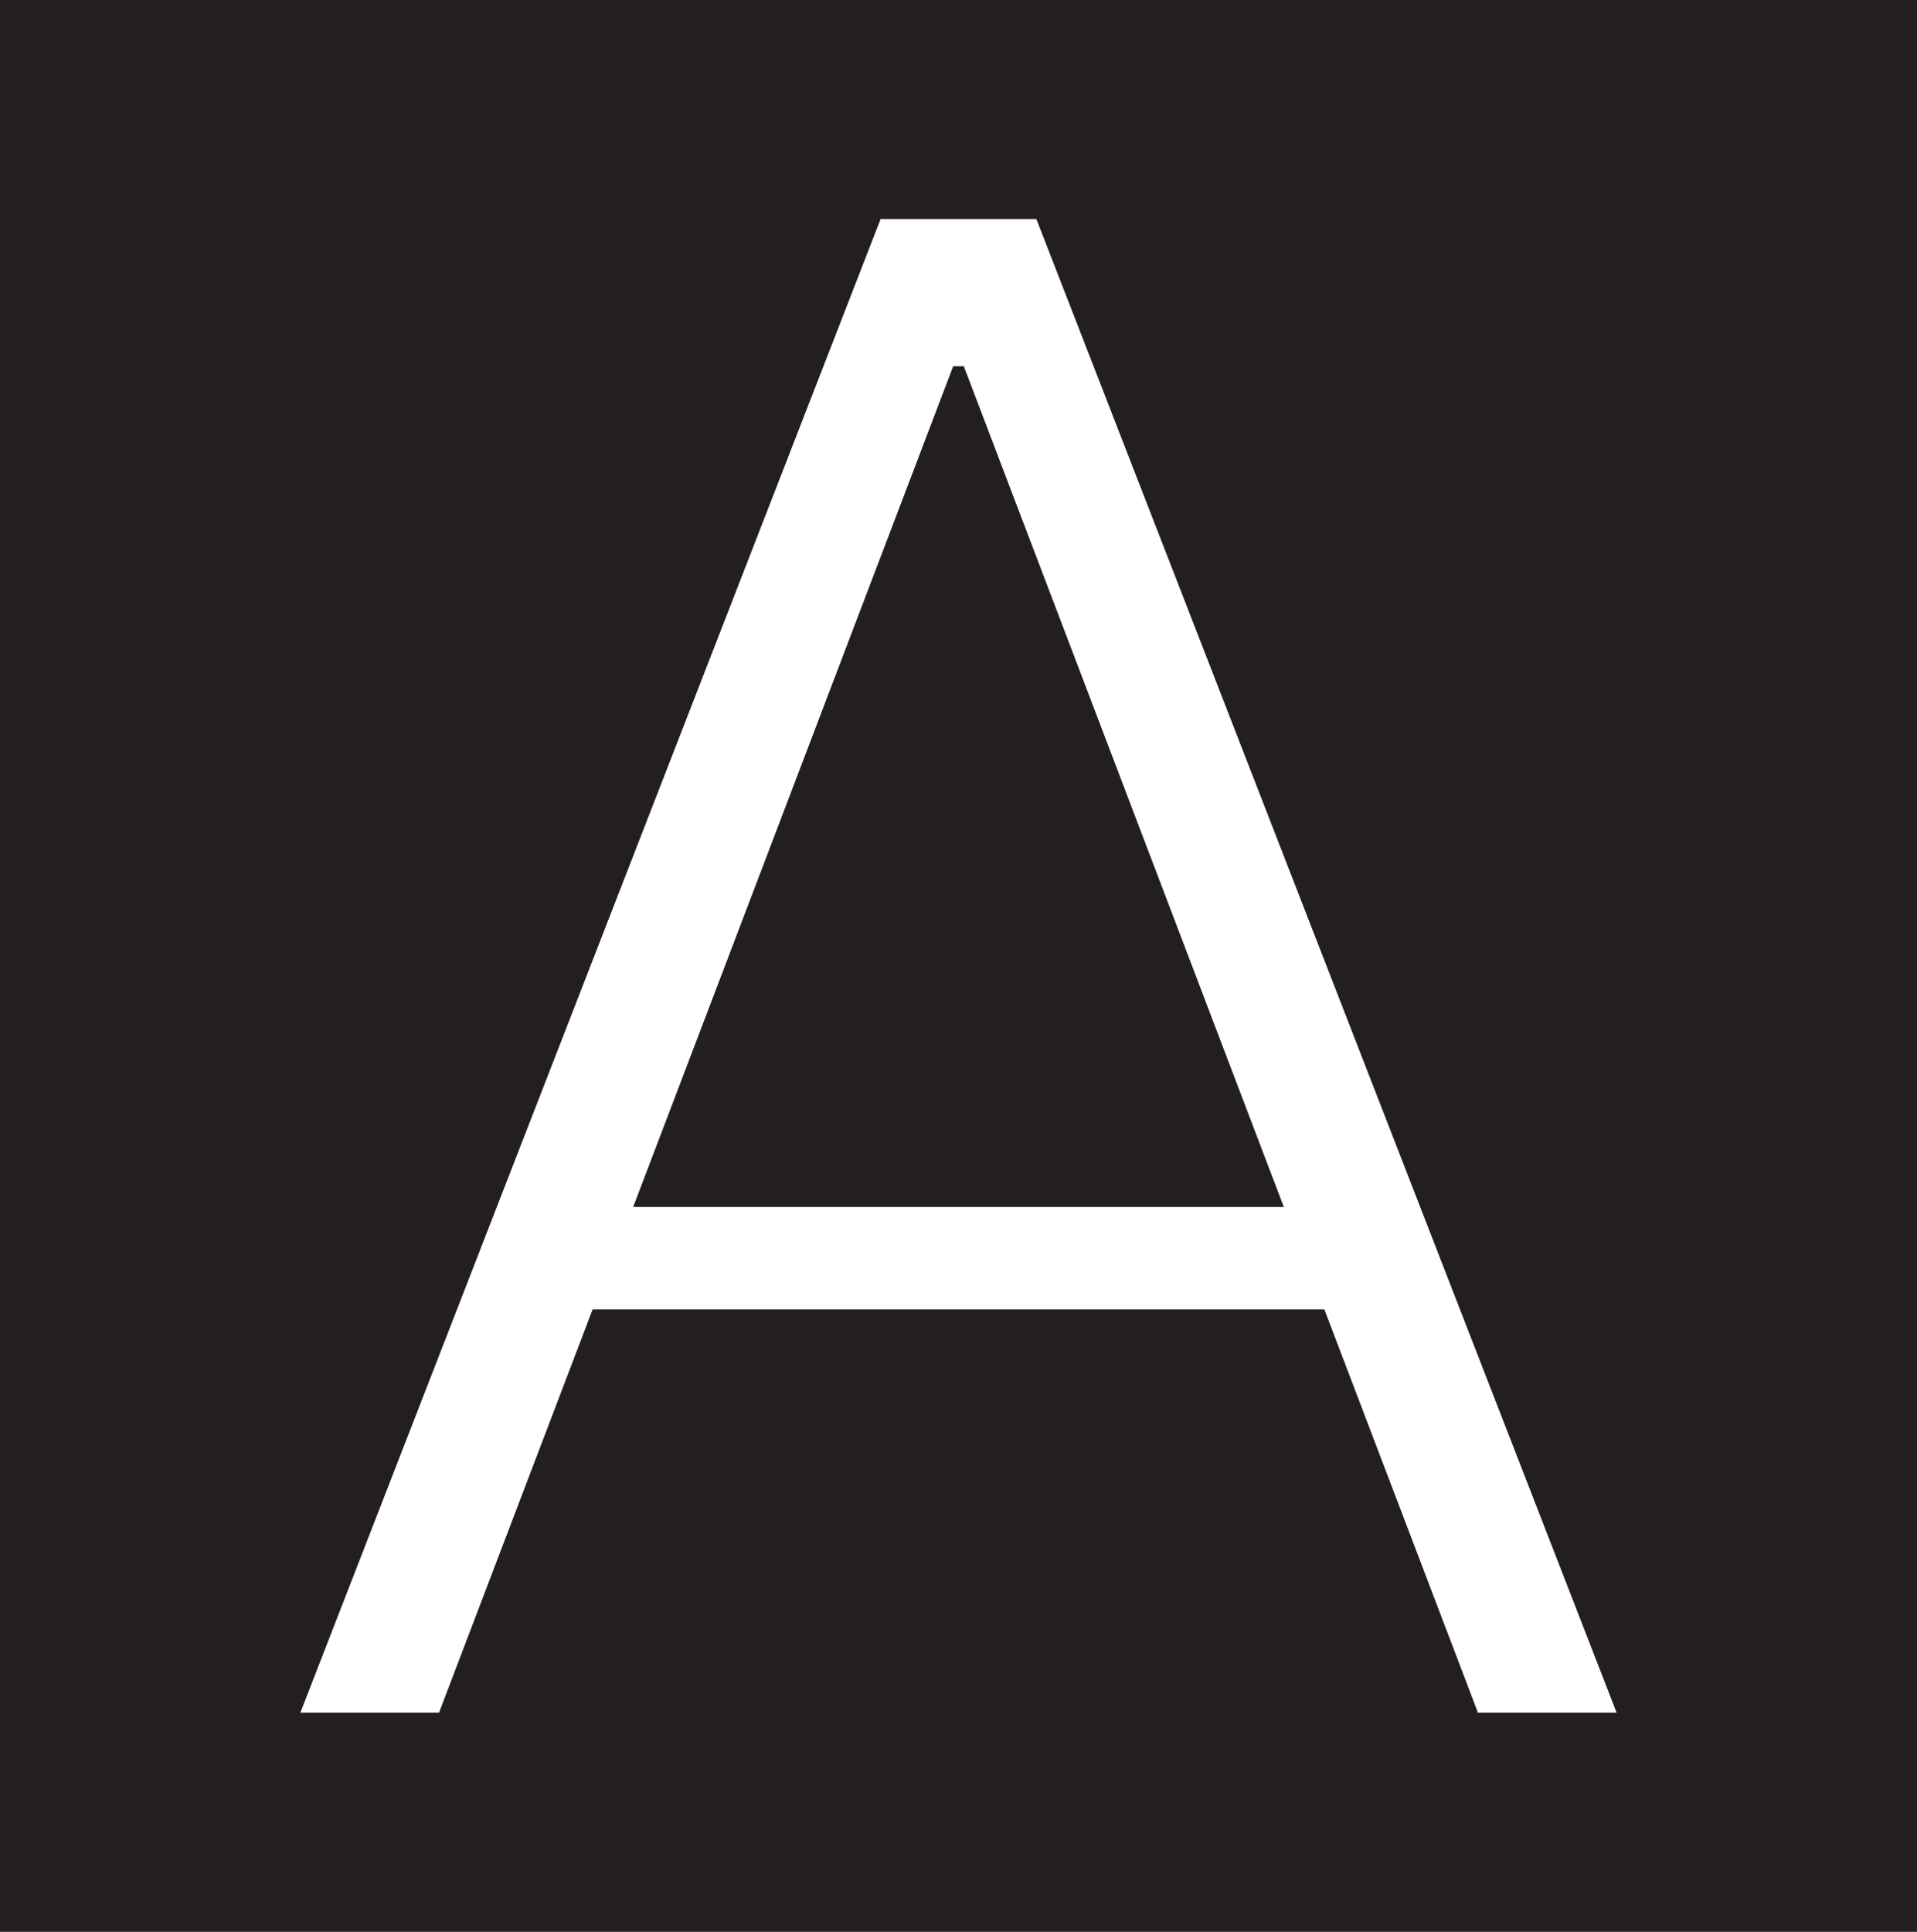<?xml version="1.0" encoding="UTF-8"?>
<svg xmlns="http://www.w3.org/2000/svg" viewBox="0 0 1026.95 1034.62">
  <rect x="0" y="0" width="1026.95" height="1034.62" fill="#808080" stroke="none"/>
  <defs>
    <style>
      .cls-1 {
        fill: #fff;
      }

      .cls-2 {
        fill: #231f20;
        stroke: #231f20;
        stroke-miterlimit: 10;
      }
    </style>
  </defs>
  <g id="Background">
    <rect class="cls-2" x=".5" y=".5" width="1025.95" height="1033.62"/>
  </g>
  <g id="Text">
    <path class="cls-1" d="M471.76,117.31h83.43l310.86,800h-74.29l-82.29-216h-392l-82.29,216h-74.29L471.76,117.31ZM687.76,646.45l-171.43-450.28h-5.71l-171.43,450.28h348.57Z"/>
  </g>
</svg>